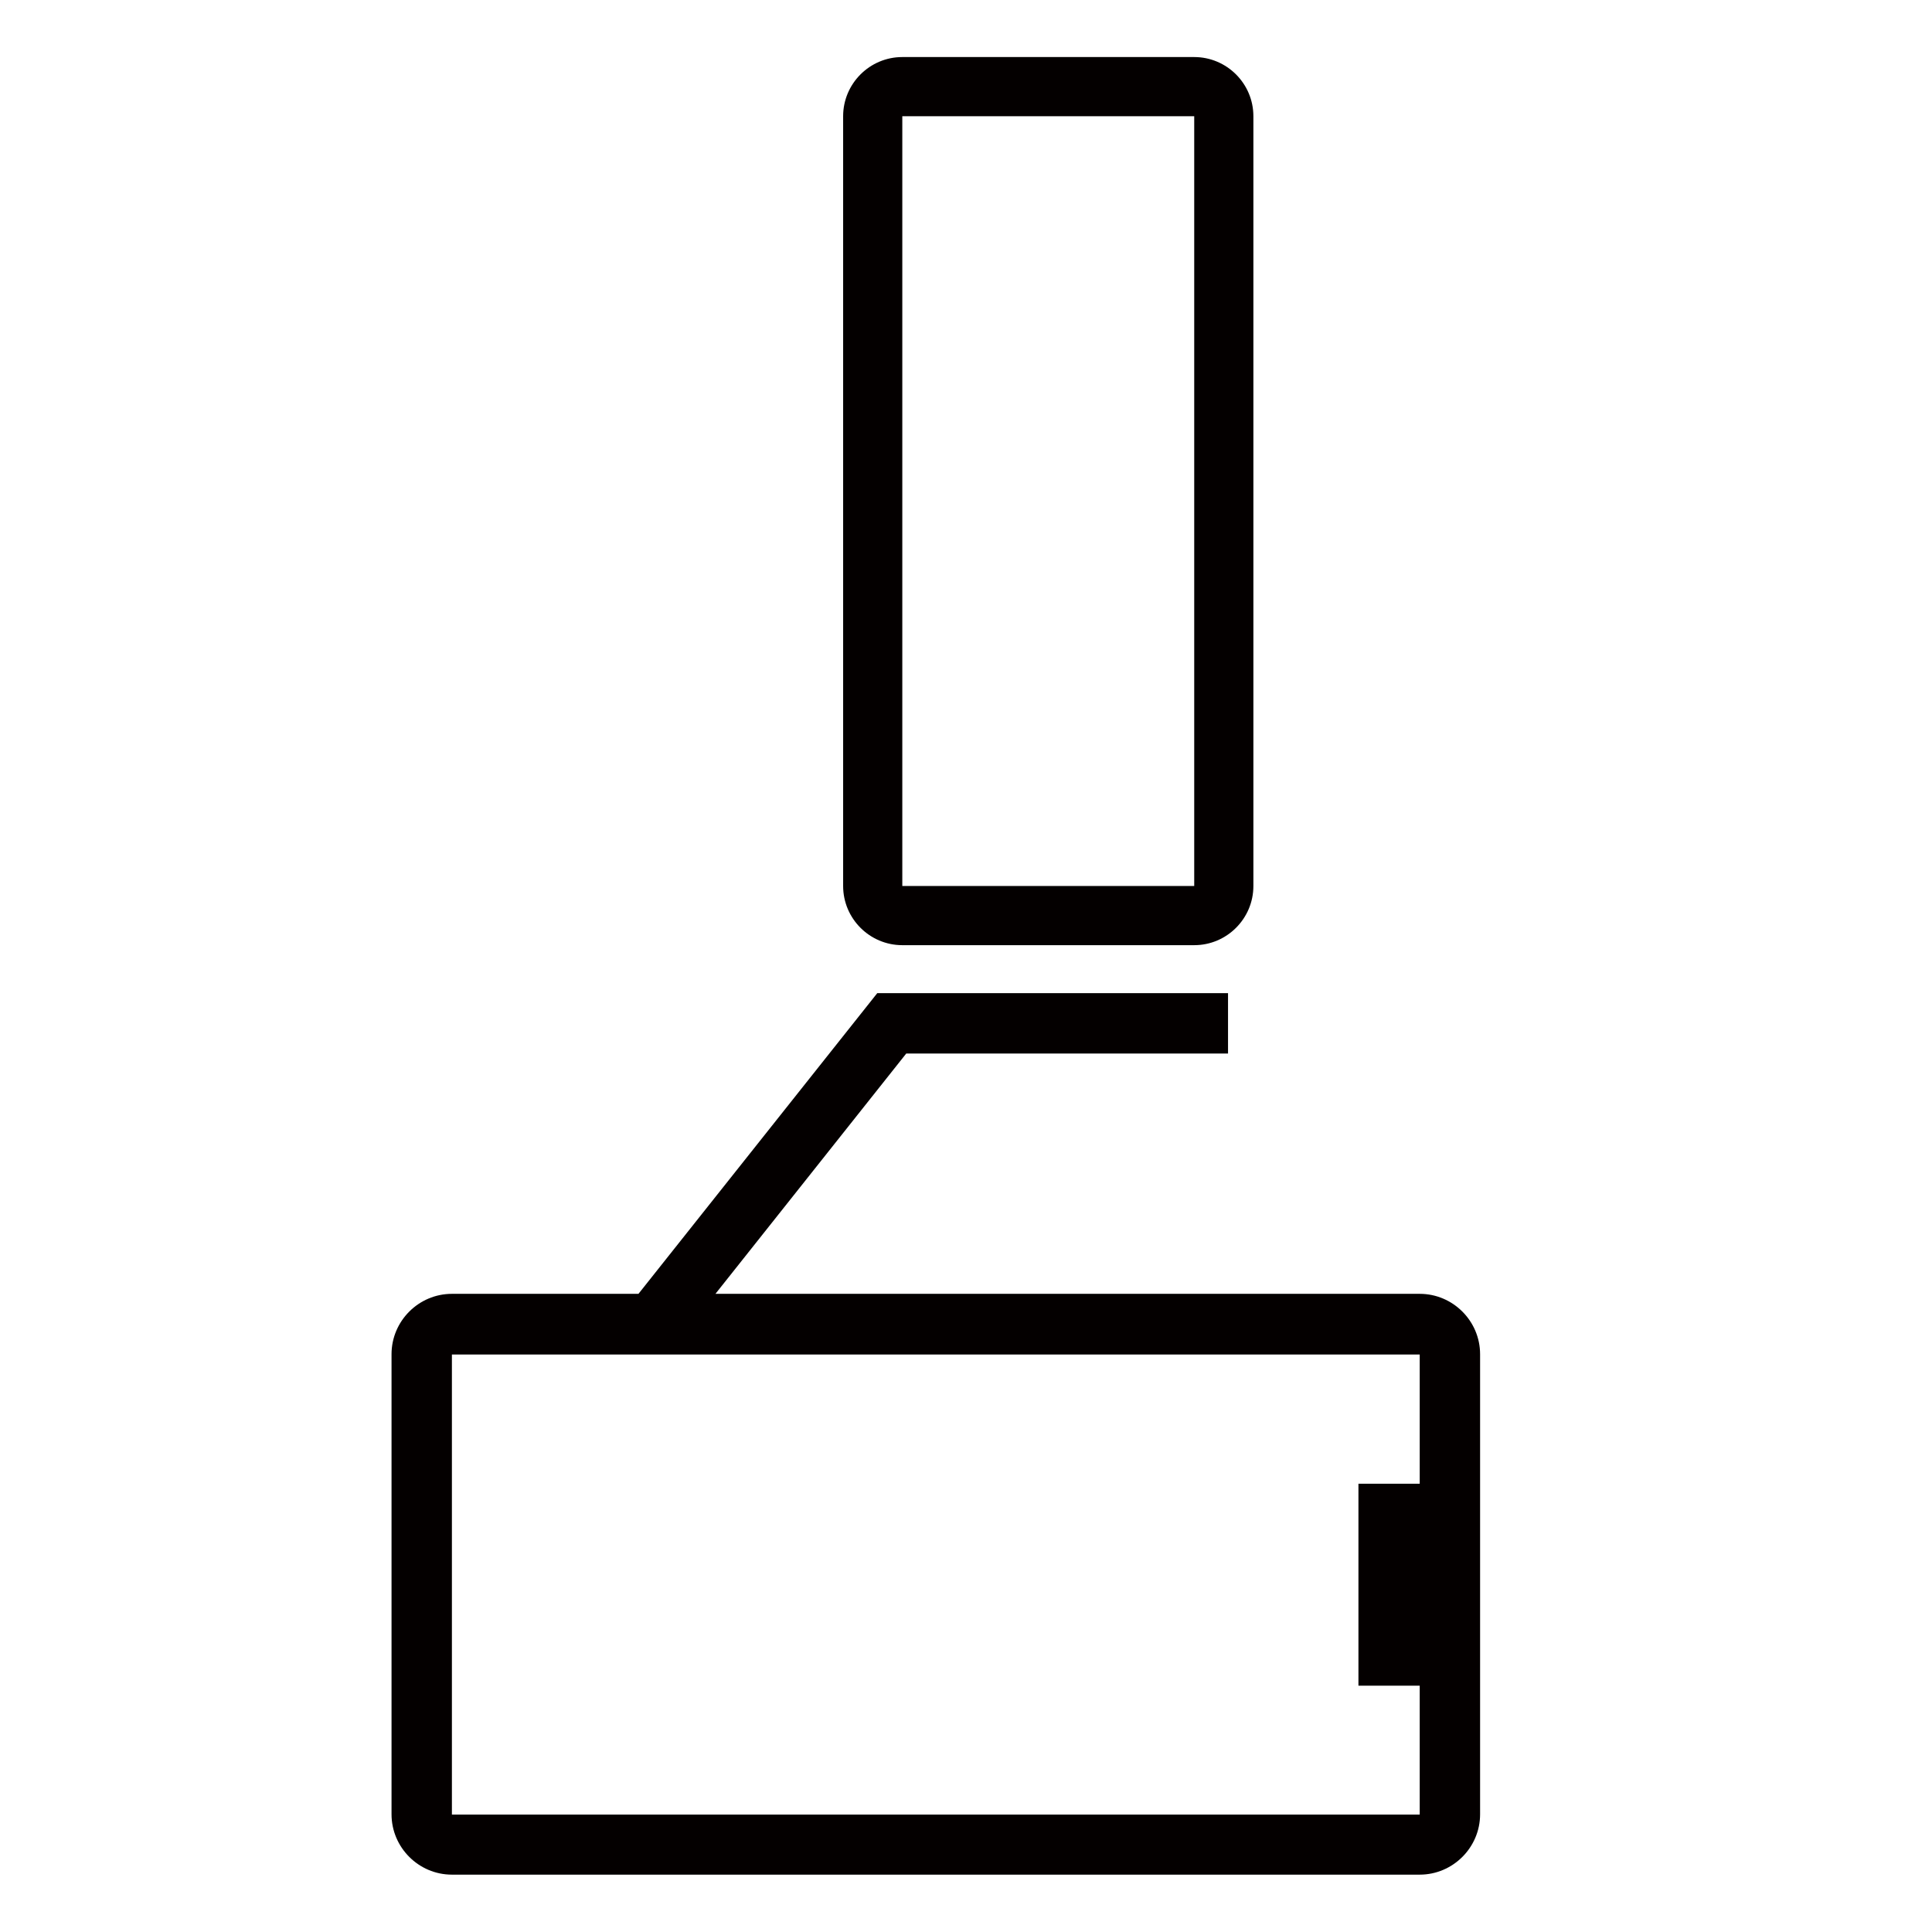 <svg xmlns="http://www.w3.org/2000/svg" id="icon" viewBox="0 0 64 64"><defs><style>.cls-1{fill:none;}.cls-2{fill:#040000;}</style></defs><path class="cls-2" d="M39.56,1.89h-9.67c-1.08,0-1.96.88-1.96,1.96v25.5c0,1.08.88,1.96,1.96,1.96h9.67c1.08,0,1.96-.88,1.96-1.96V3.85c0-1.08-.88-1.96-1.96-1.96h0ZM29.89,29.36V3.85h9.67v25.5h-9.67Z"></path><path class="cls-2" d="M47.03,42.86h-23.33l6.32-7.96h10.66v-2h-11.62l-7.91,9.96h-6.18c-1.1,0-2,.9-2,2v15.24c0,1.1.9,2,2,2h32.06c1.1,0,2-.9,2-2v-15.24c0-1.1-.9-2-2-2ZM14.97,60.11v-15.24h32.06v4.28h-2.03v6.69h2.03v4.27H14.97Z"></path><rect class="cls-1" width="64" height="64"></rect></svg>